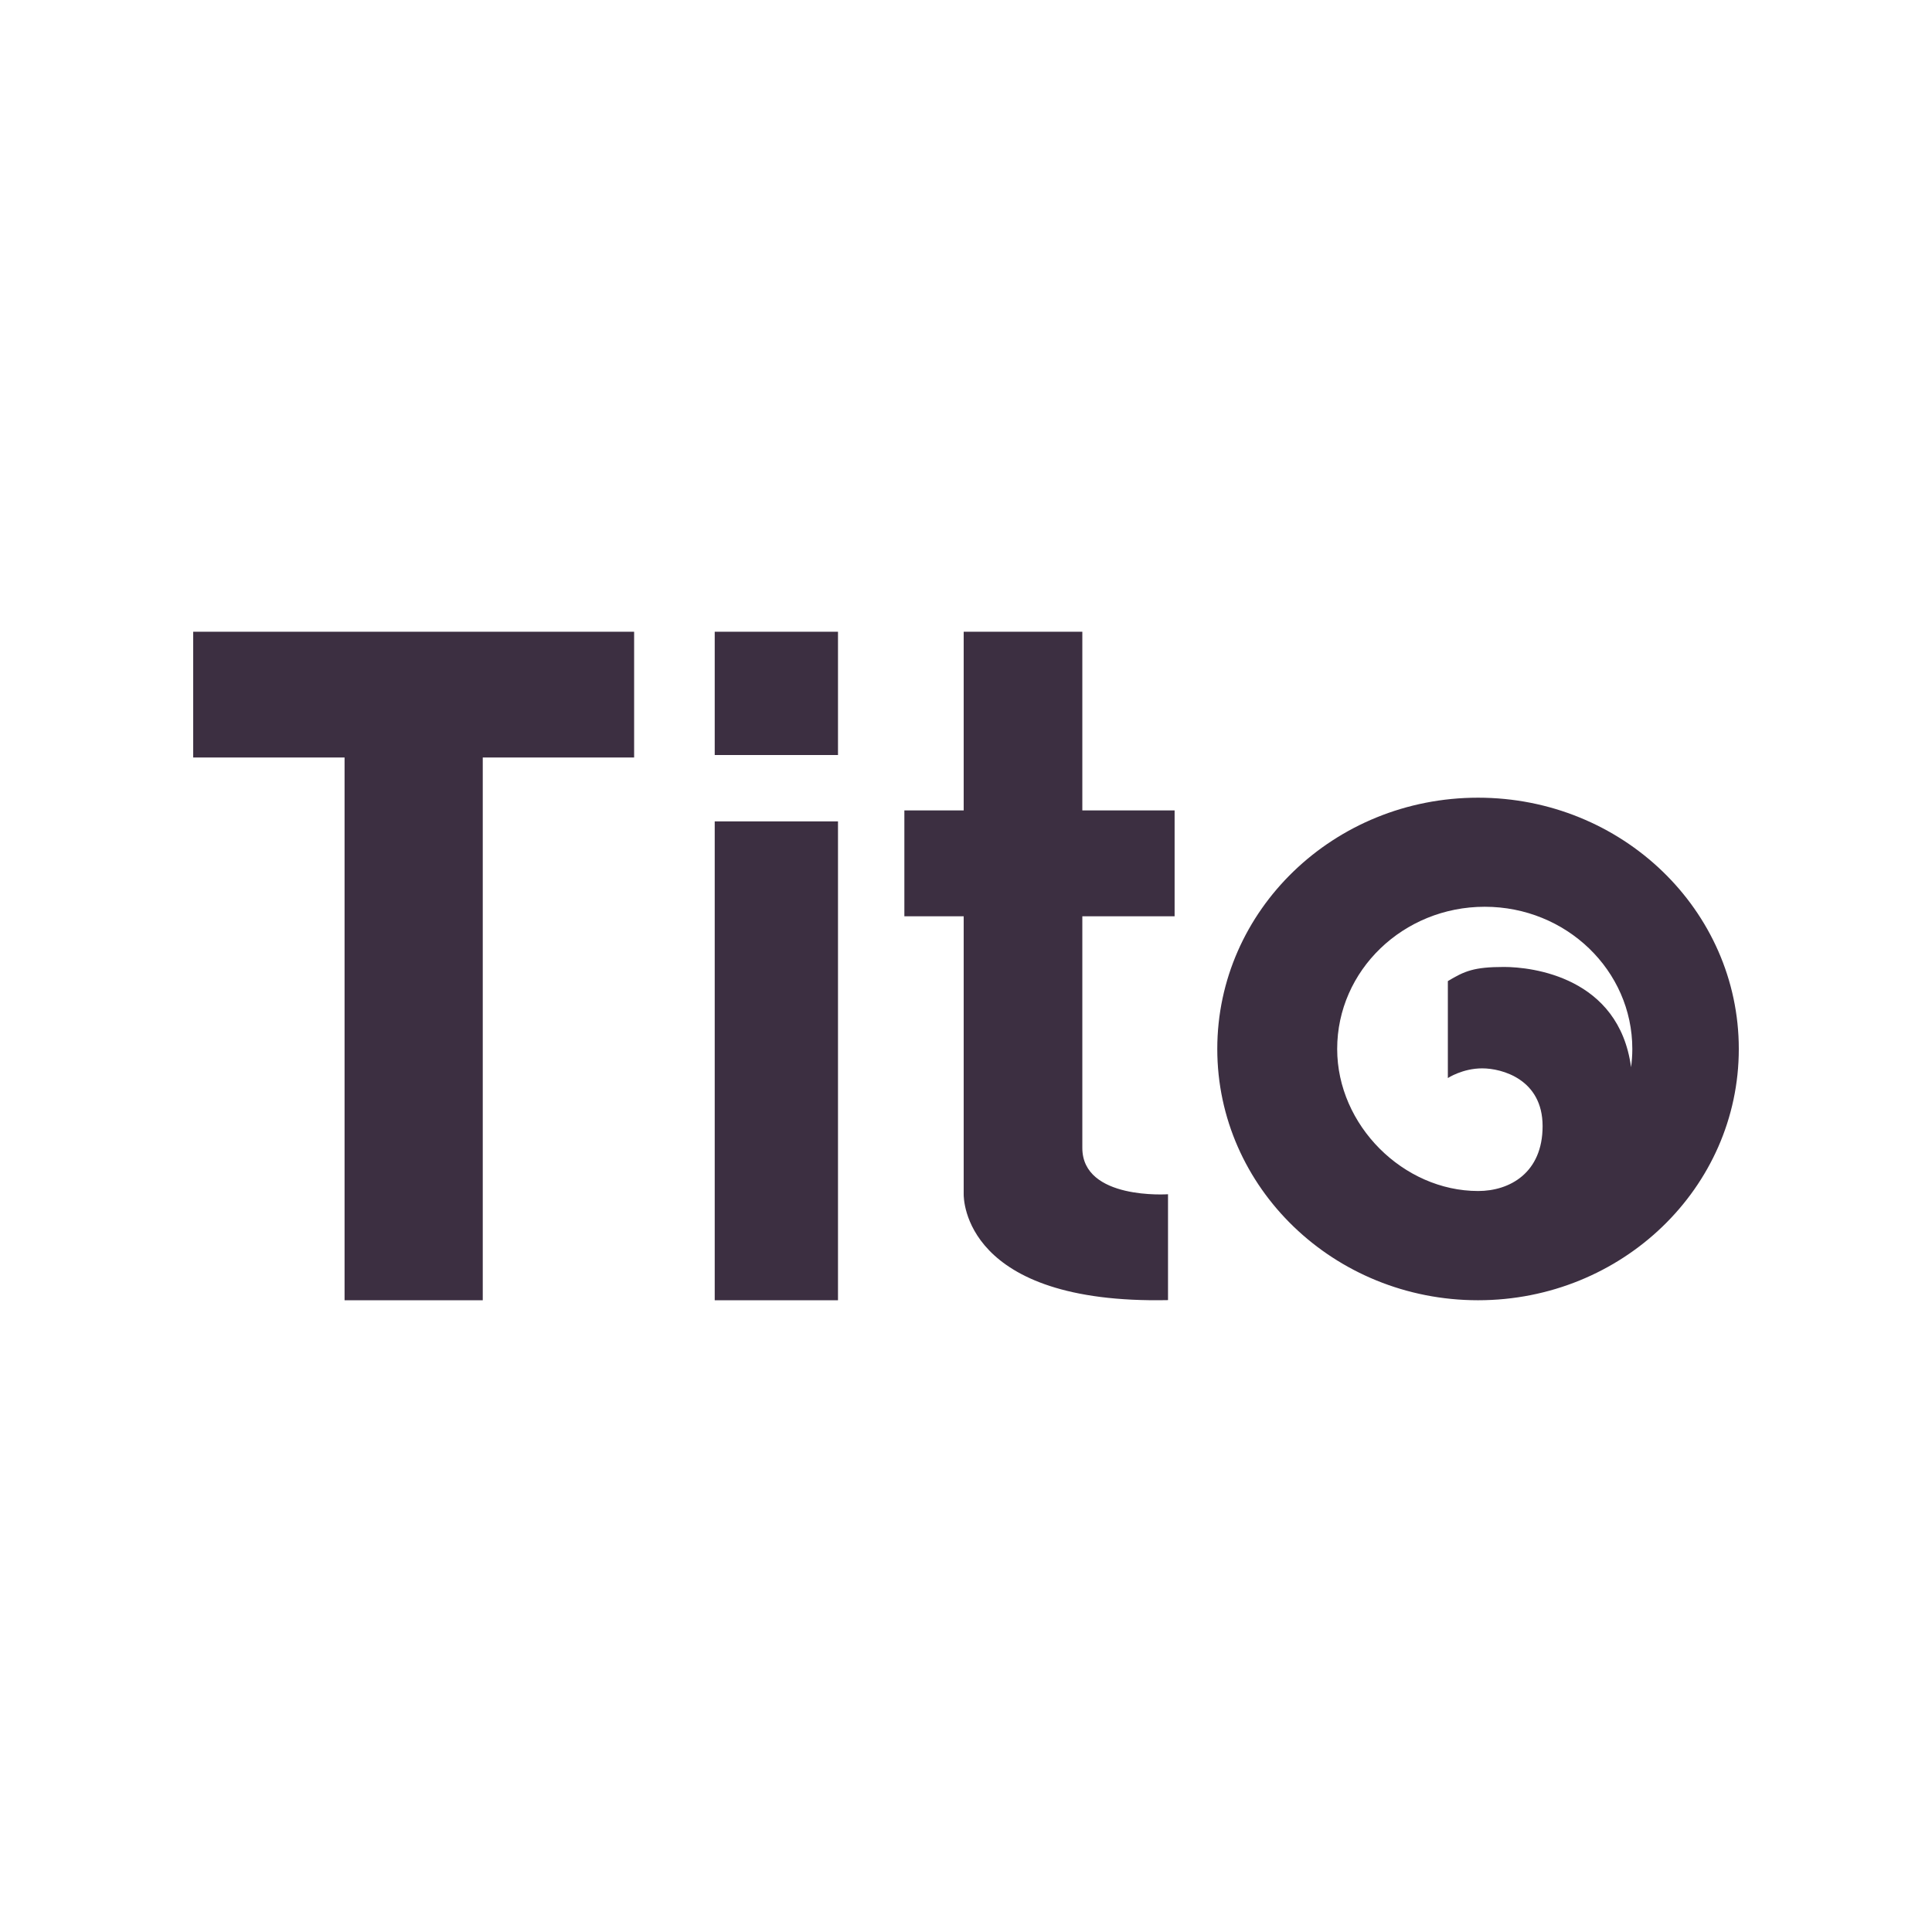<svg xmlns="http://www.w3.org/2000/svg" xml:space="preserve" style="fill-rule:evenodd;clip-rule:evenodd;stroke-linejoin:round;stroke-miterlimit:2" viewBox="0 0 256 256"><path d="M73.031 0H0v20.829h25.071v89.895H47.96V20.829h25.071V0ZM86.38 20.417h20.418V0H86.38v20.417ZM86.38 110.724h20.418V31.411H86.38v79.313ZM212.81 27.485c-23.853 0-43.19 18.633-43.19 41.619 0 22.987 19.337 41.62 43.19 41.62 23.853 0 43.19-18.633 43.19-41.62.001-22.986-19.337-41.619-43.19-41.619Zm-23.331 41.619c0-13.008 10.943-23.553 24.442-23.553 13.498 0 24.442 10.545 24.442 23.553 0 1.026-.076 2.033-.207 3.025-2.013-14.952-16.426-16.608-21.041-16.608-4.965 0-6.527.669-9.305 2.342v16.059s2.431-1.606 5.694-1.606c3.264 0 9.999 1.807 9.999 9.569 0 7.743-5.45 10.746-10.668 10.746-12.384-.001-23.356-10.87-23.356-23.527ZM162.552 47.131V29.594h-15.284V0h-19.651v29.594h-9.826v17.537h9.826v46.035c0 .732-.002 18.245 33.843 17.537V93.166s-14.192.993-14.192-7.673V47.131h15.284Z" style="fill:#3c2f41" transform="matrix(.8 0 0 .8 25.6 83.71)"/></svg>